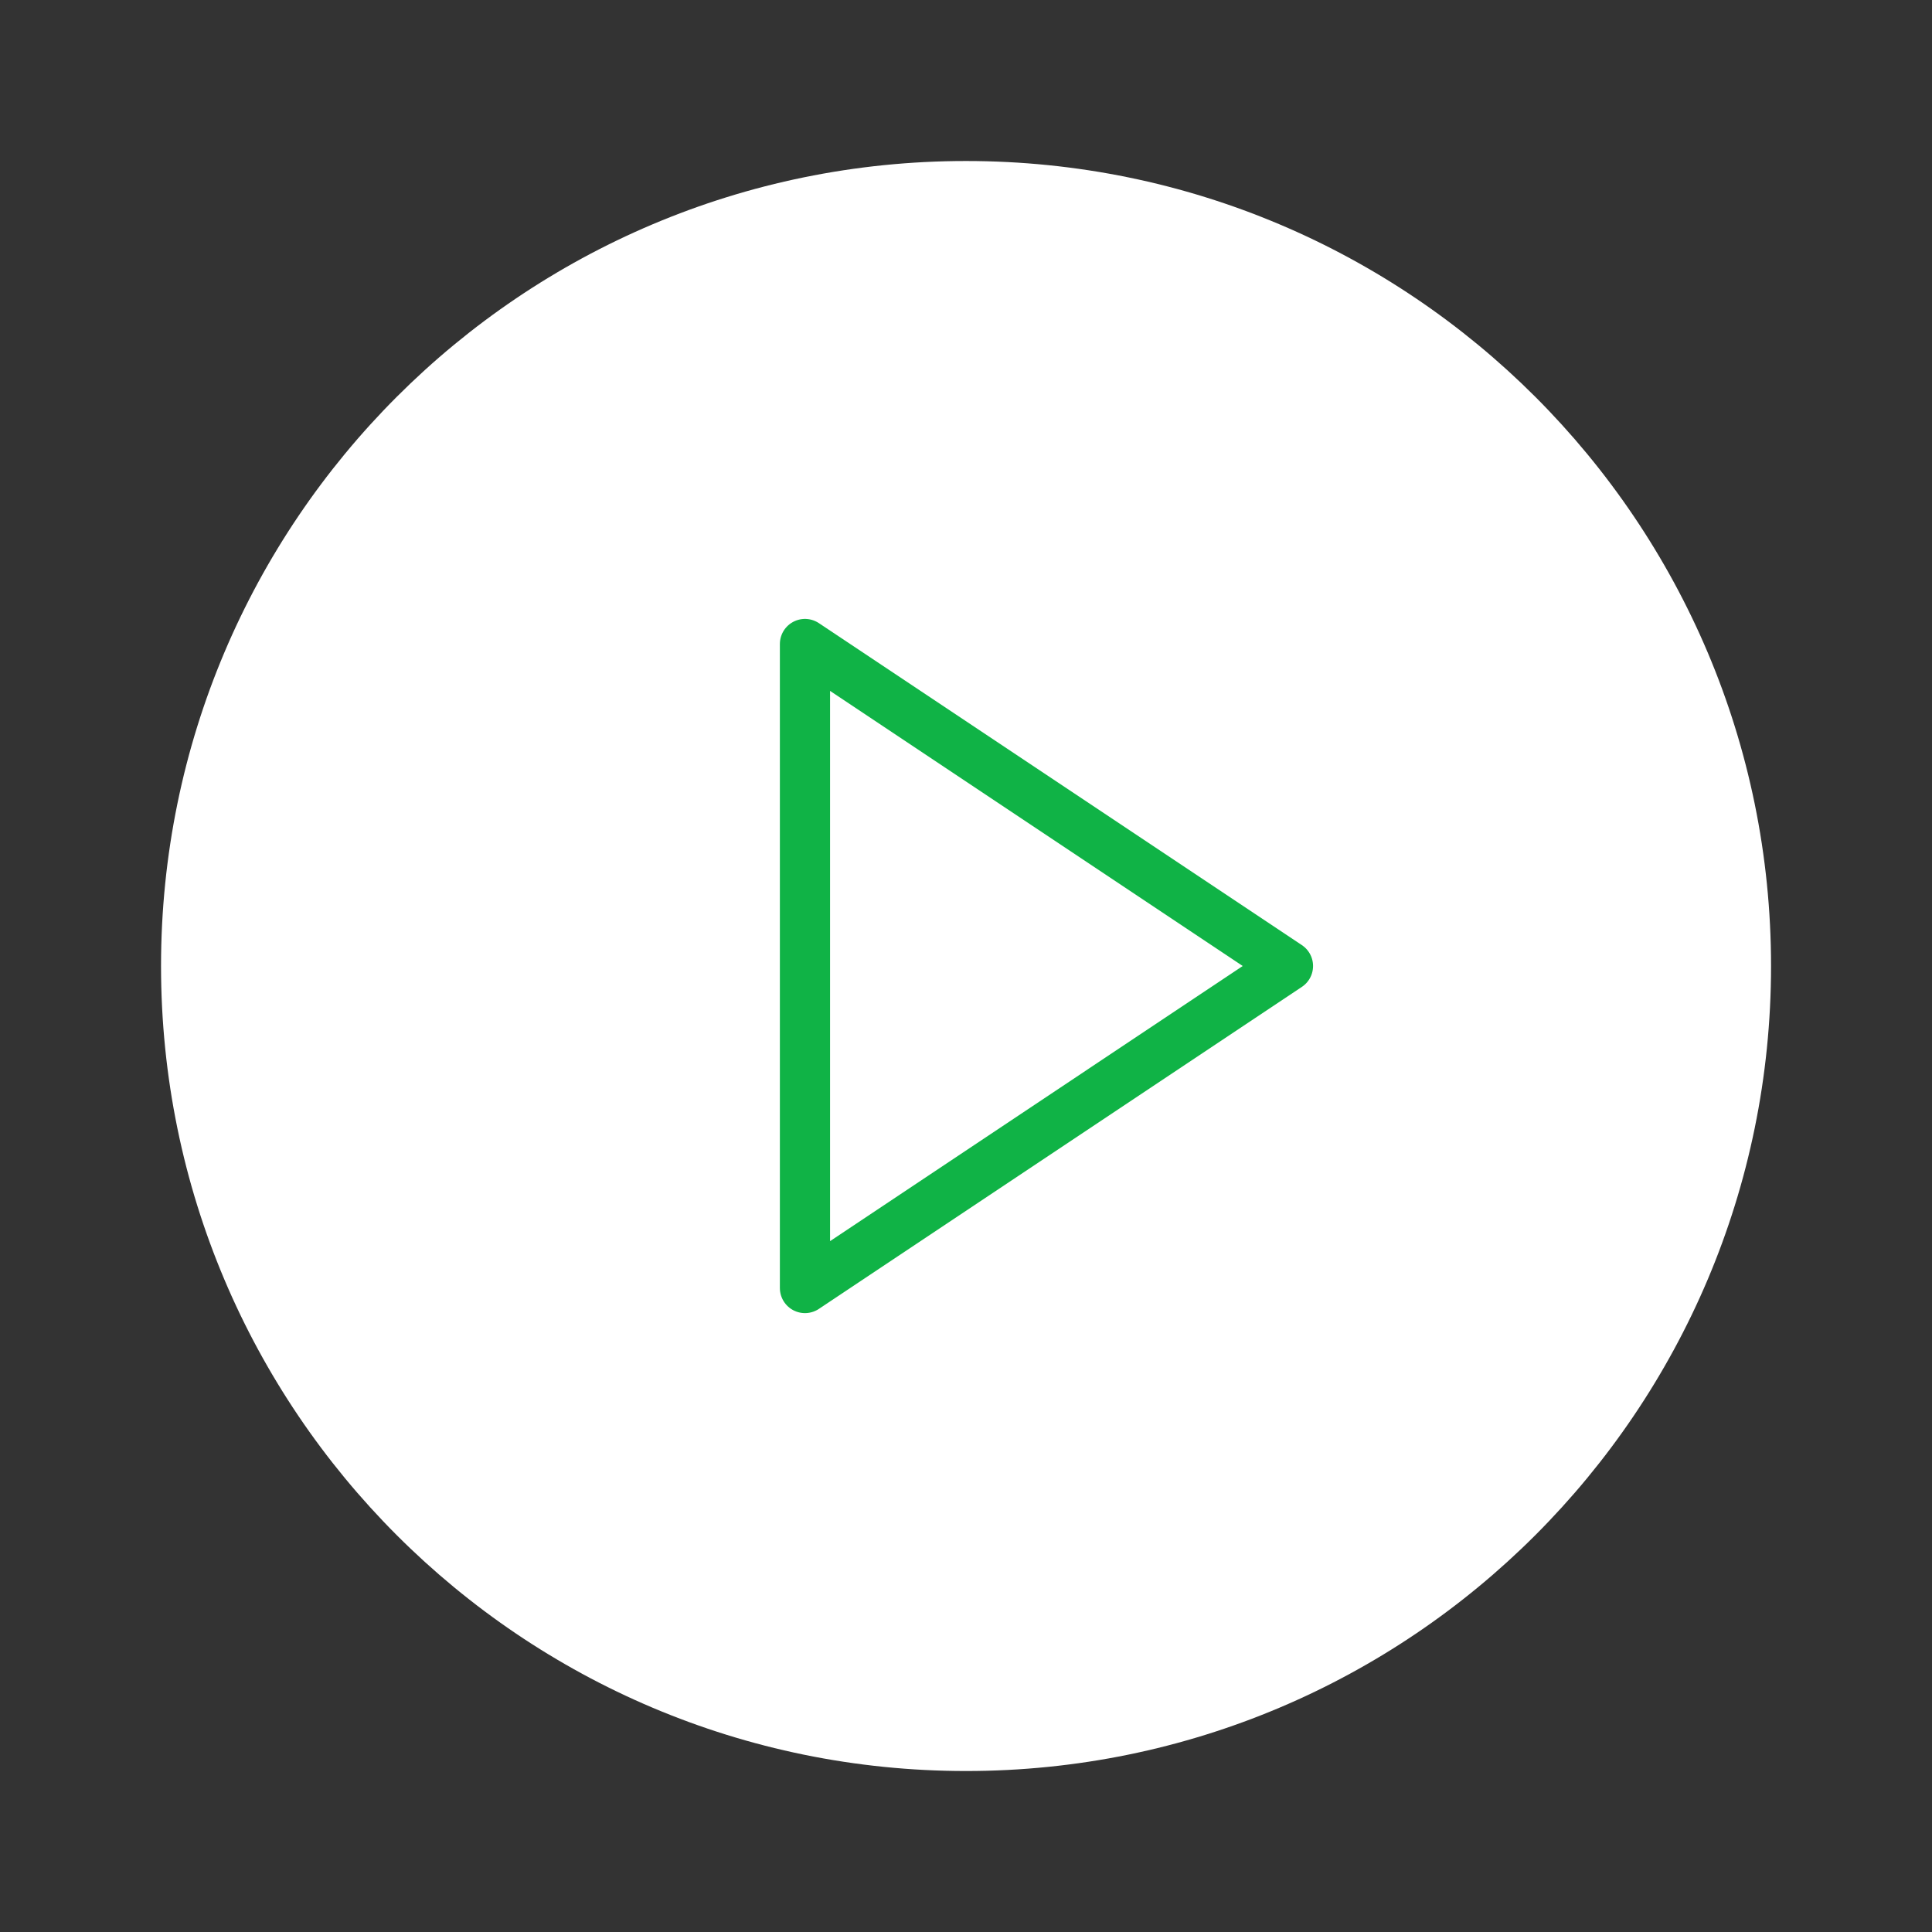 <?xml version="1.0" encoding="UTF-8"?> <svg xmlns="http://www.w3.org/2000/svg" width="77" height="77" viewBox="0 0 77 77" fill="none"><rect x="0" y="0" width="77" height="77" fill="#333333" stroke="none"/><path d="M38.501 70.584C56.22 70.584 70.585 56.219 70.585 38.5C70.585 20.781 56.22 6.417 38.501 6.417C20.782 6.417 6.418 20.781 6.418 38.5C6.418 56.219 20.782 70.584 38.501 70.584Z" fill="white"></path><path d="M32.082 25.667L51.332 38.5L32.082 51.334V25.667Z" stroke="#10B346" stroke-width="2" stroke-linecap="round" stroke-linejoin="round"></path></svg> 